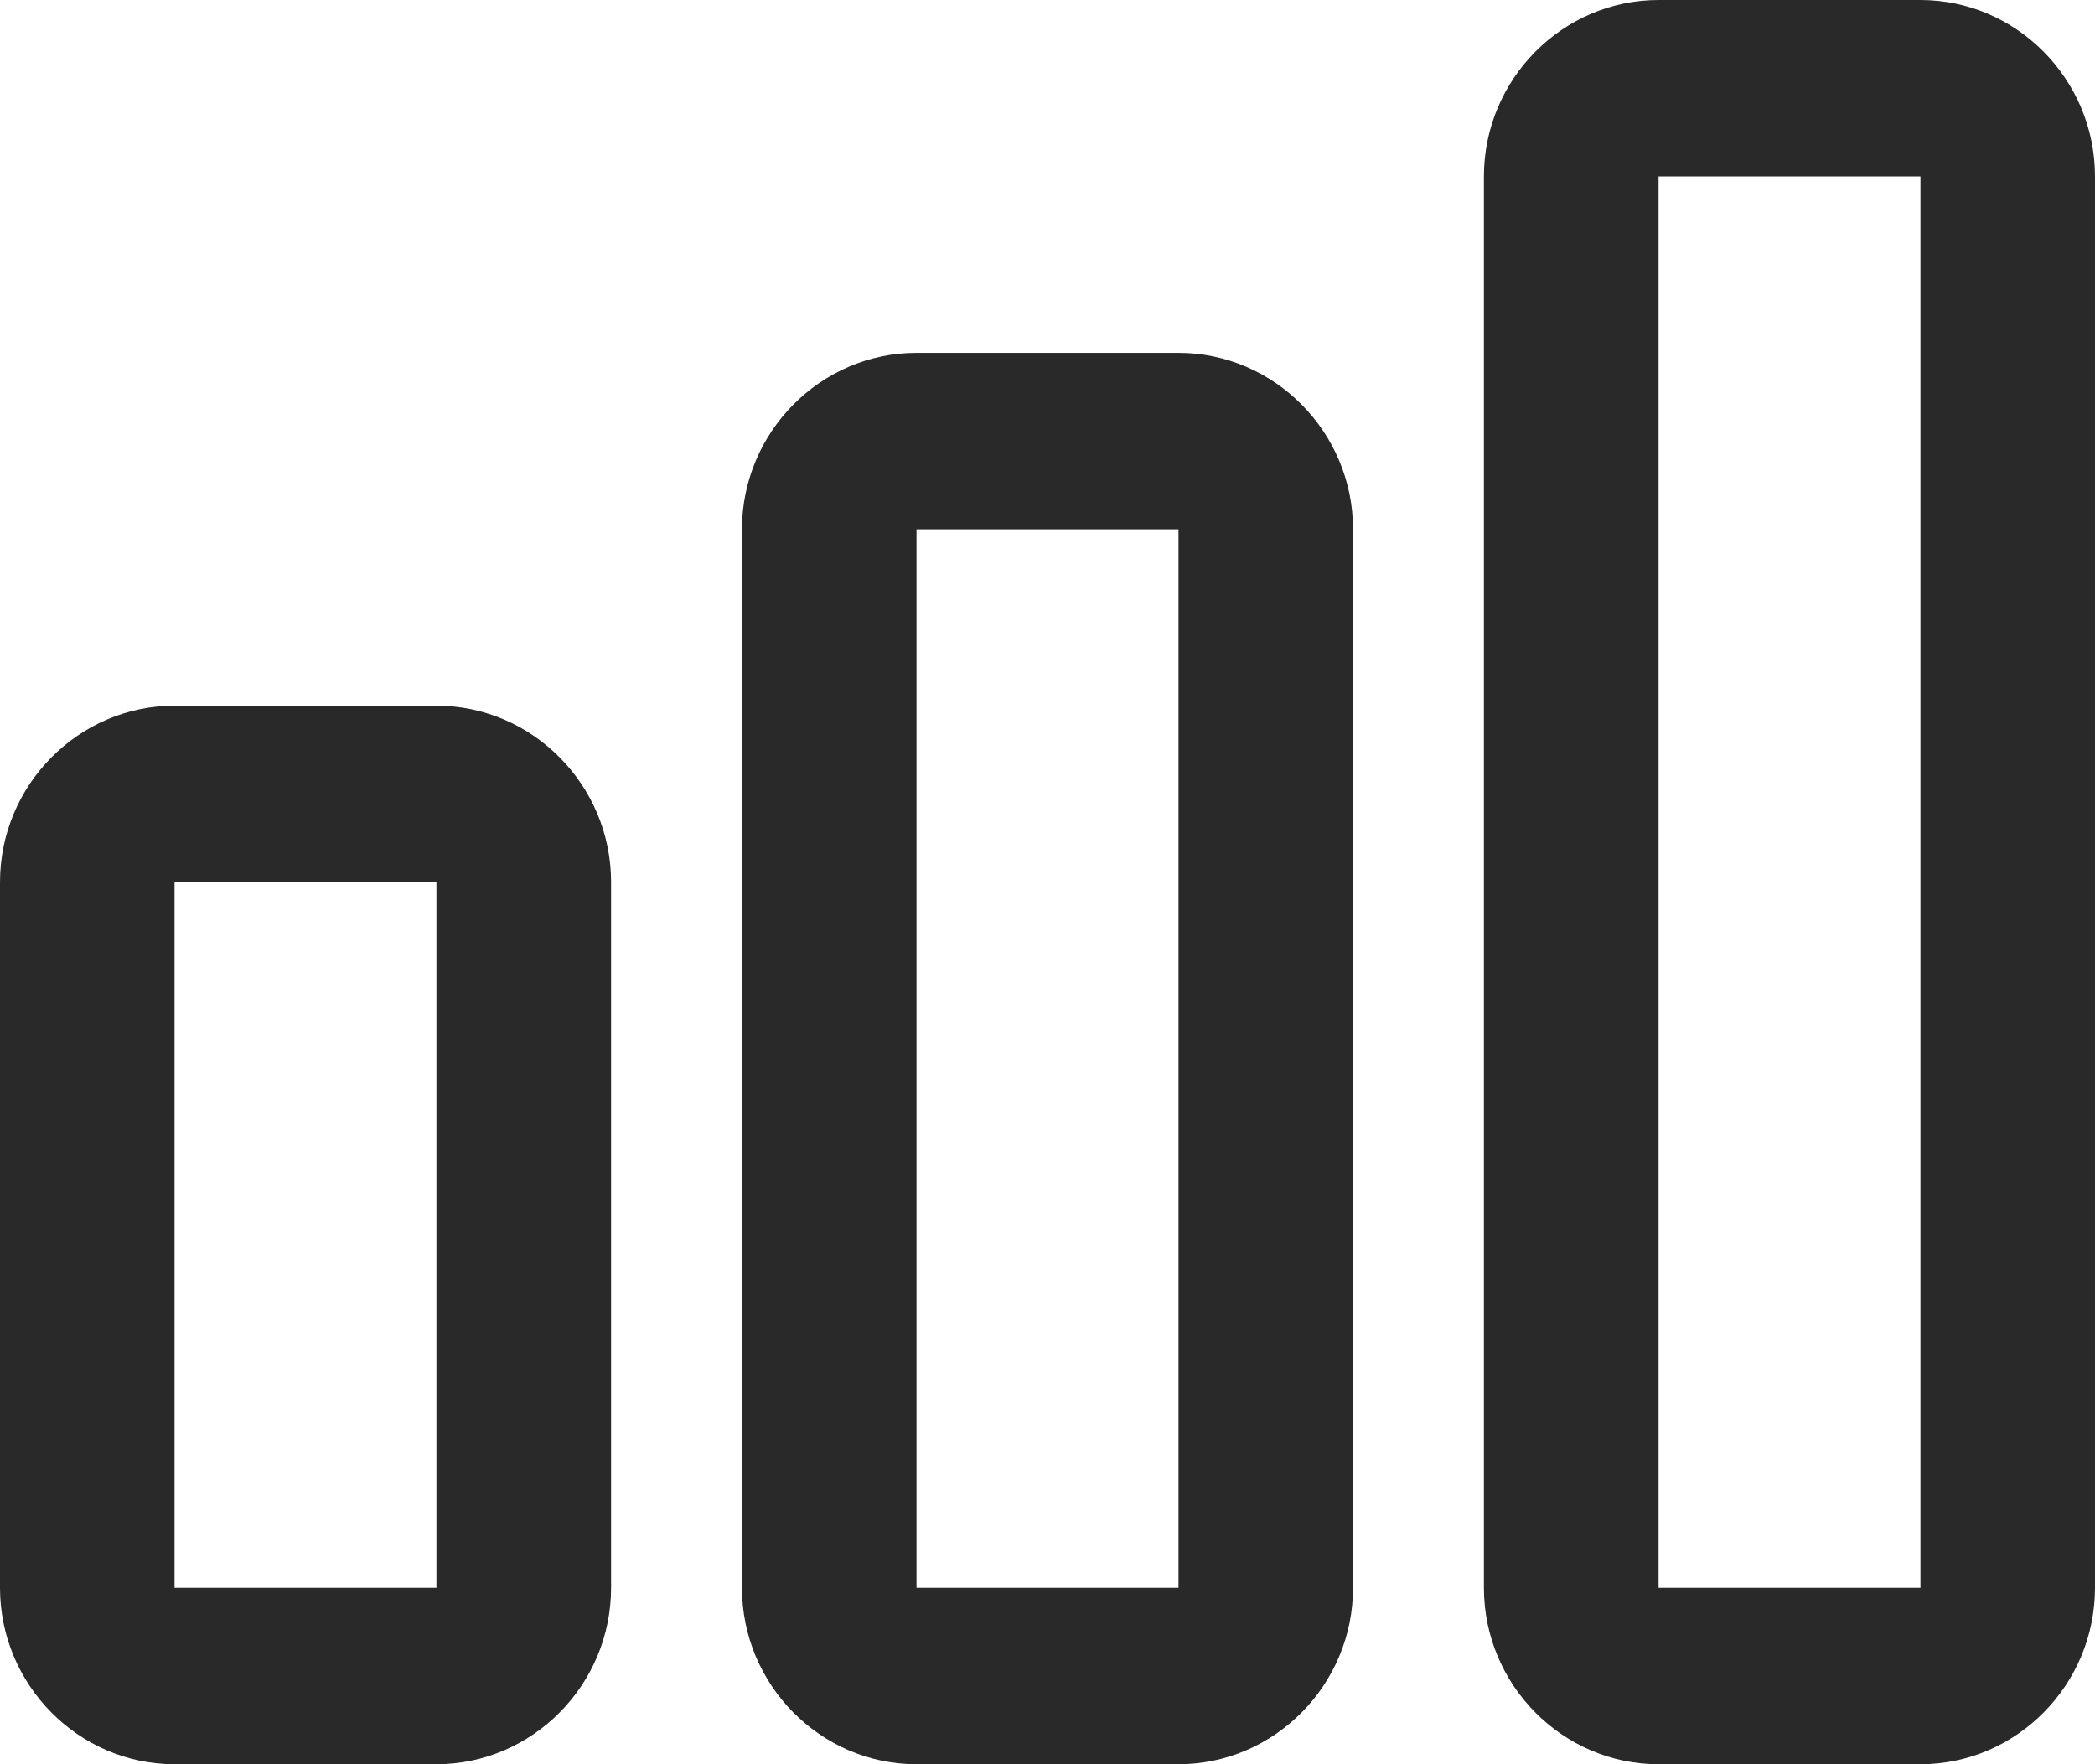 <svg width="19" height="16" viewBox="0 0 19 16" fill="none" xmlns="http://www.w3.org/2000/svg">
<path d="M10.688 16H8.312C7.442 16 6.729 15.28 6.729 14.4V4.8C6.729 3.92 7.442 3.2 8.312 3.2H10.688C11.558 3.2 12.271 3.92 12.271 4.8V14.4C12.271 15.28 11.558 16 10.688 16ZM8.312 4.8V14.4H10.688V4.8H8.312Z" fill="#292929"/>
<path d="M17.417 16H15.042C14.171 16 13.458 15.28 13.458 14.4V1.6C13.458 0.72 14.171 0 15.042 0H17.417C18.288 0 19 0.72 19 1.6V14.4C19 15.28 18.288 16 17.417 16ZM15.042 1.6V14.4H17.417V1.6H15.042Z" fill="#292929"/>
<path d="M3.958 16H1.583C0.713 16 0 15.28 0 14.4V8C0 7.12 0.713 6.4 1.583 6.4H3.958C4.829 6.4 5.542 7.12 5.542 8V14.4C5.542 15.28 4.829 16 3.958 16ZM1.583 8V14.4H3.958V8H1.583Z" fill="#292929"/>
</svg>
